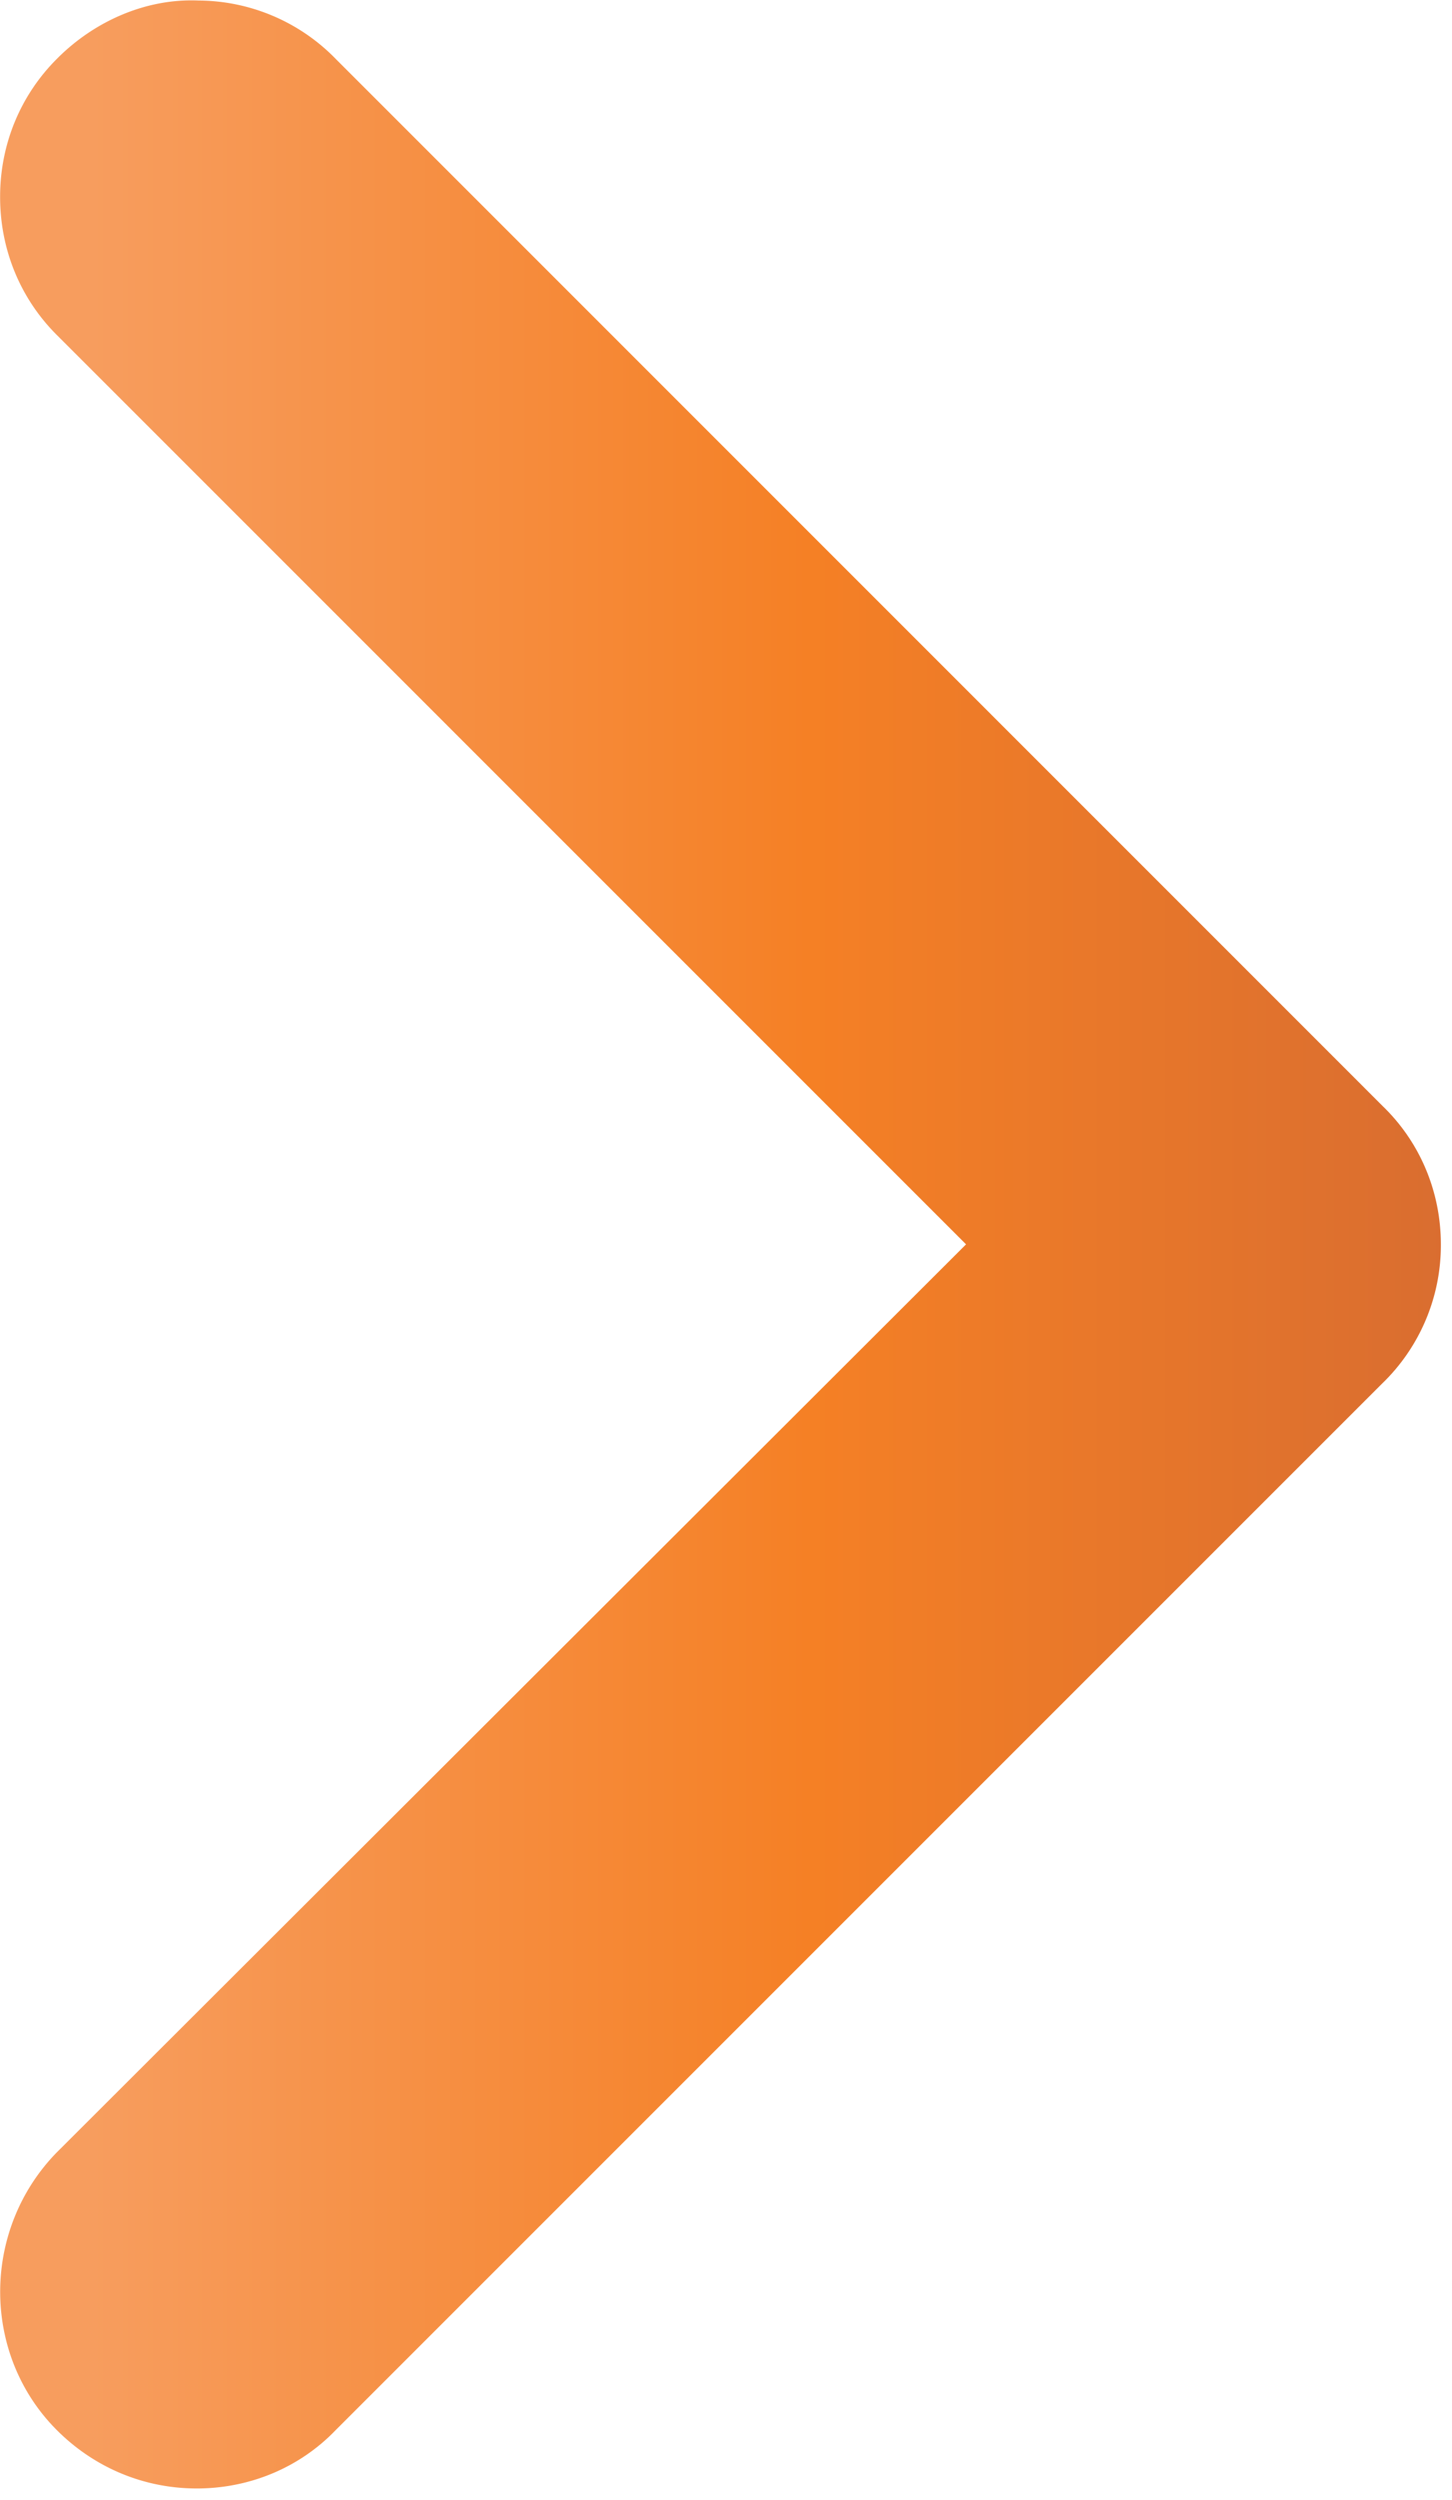 <svg xmlns="http://www.w3.org/2000/svg" xml:space="preserve" width="79" height="136" fill-rule="evenodd" stroke-linejoin="round" stroke-miterlimit="2" clip-rule="evenodd"><path fill="url(#a)" fill-rule="nonzero" d="M.006 10.718c0 2.861 1.1 5.533 3.1 7.522l49.455 49.456-49.505 49.433c-4.084 4.222-4.056 10.995.05 15.089 2.044 2.039 4.733 3.161 7.6 3.161h.105c2.85-.028 5.517-1.166 7.439-3.161l56.933-56.933a10.457 10.457 0 0 0 3.211-7.584c0-2.883-1.144-5.572-3.161-7.522L18.3 3.24A10.487 10.487 0 0 0 10.8.029C7.978-.093 5.161 1.124 3.106 3.19c-1.995 1.989-3.1 4.656-3.1 7.511v.017Z"/><defs><linearGradient id="a" x1="0" x2="1" y1="0" y2="0" gradientTransform="translate(.007 67.701) scale(78.386)" gradientUnits="userSpaceOnUse"><stop offset="0" stop-color="#f79d5e"/><stop offset=".07" stop-color="#f79d5e"/><stop offset=".56" stop-color="#f58025"/><stop offset="1" stop-color="#d96d30"/></linearGradient></defs></svg>